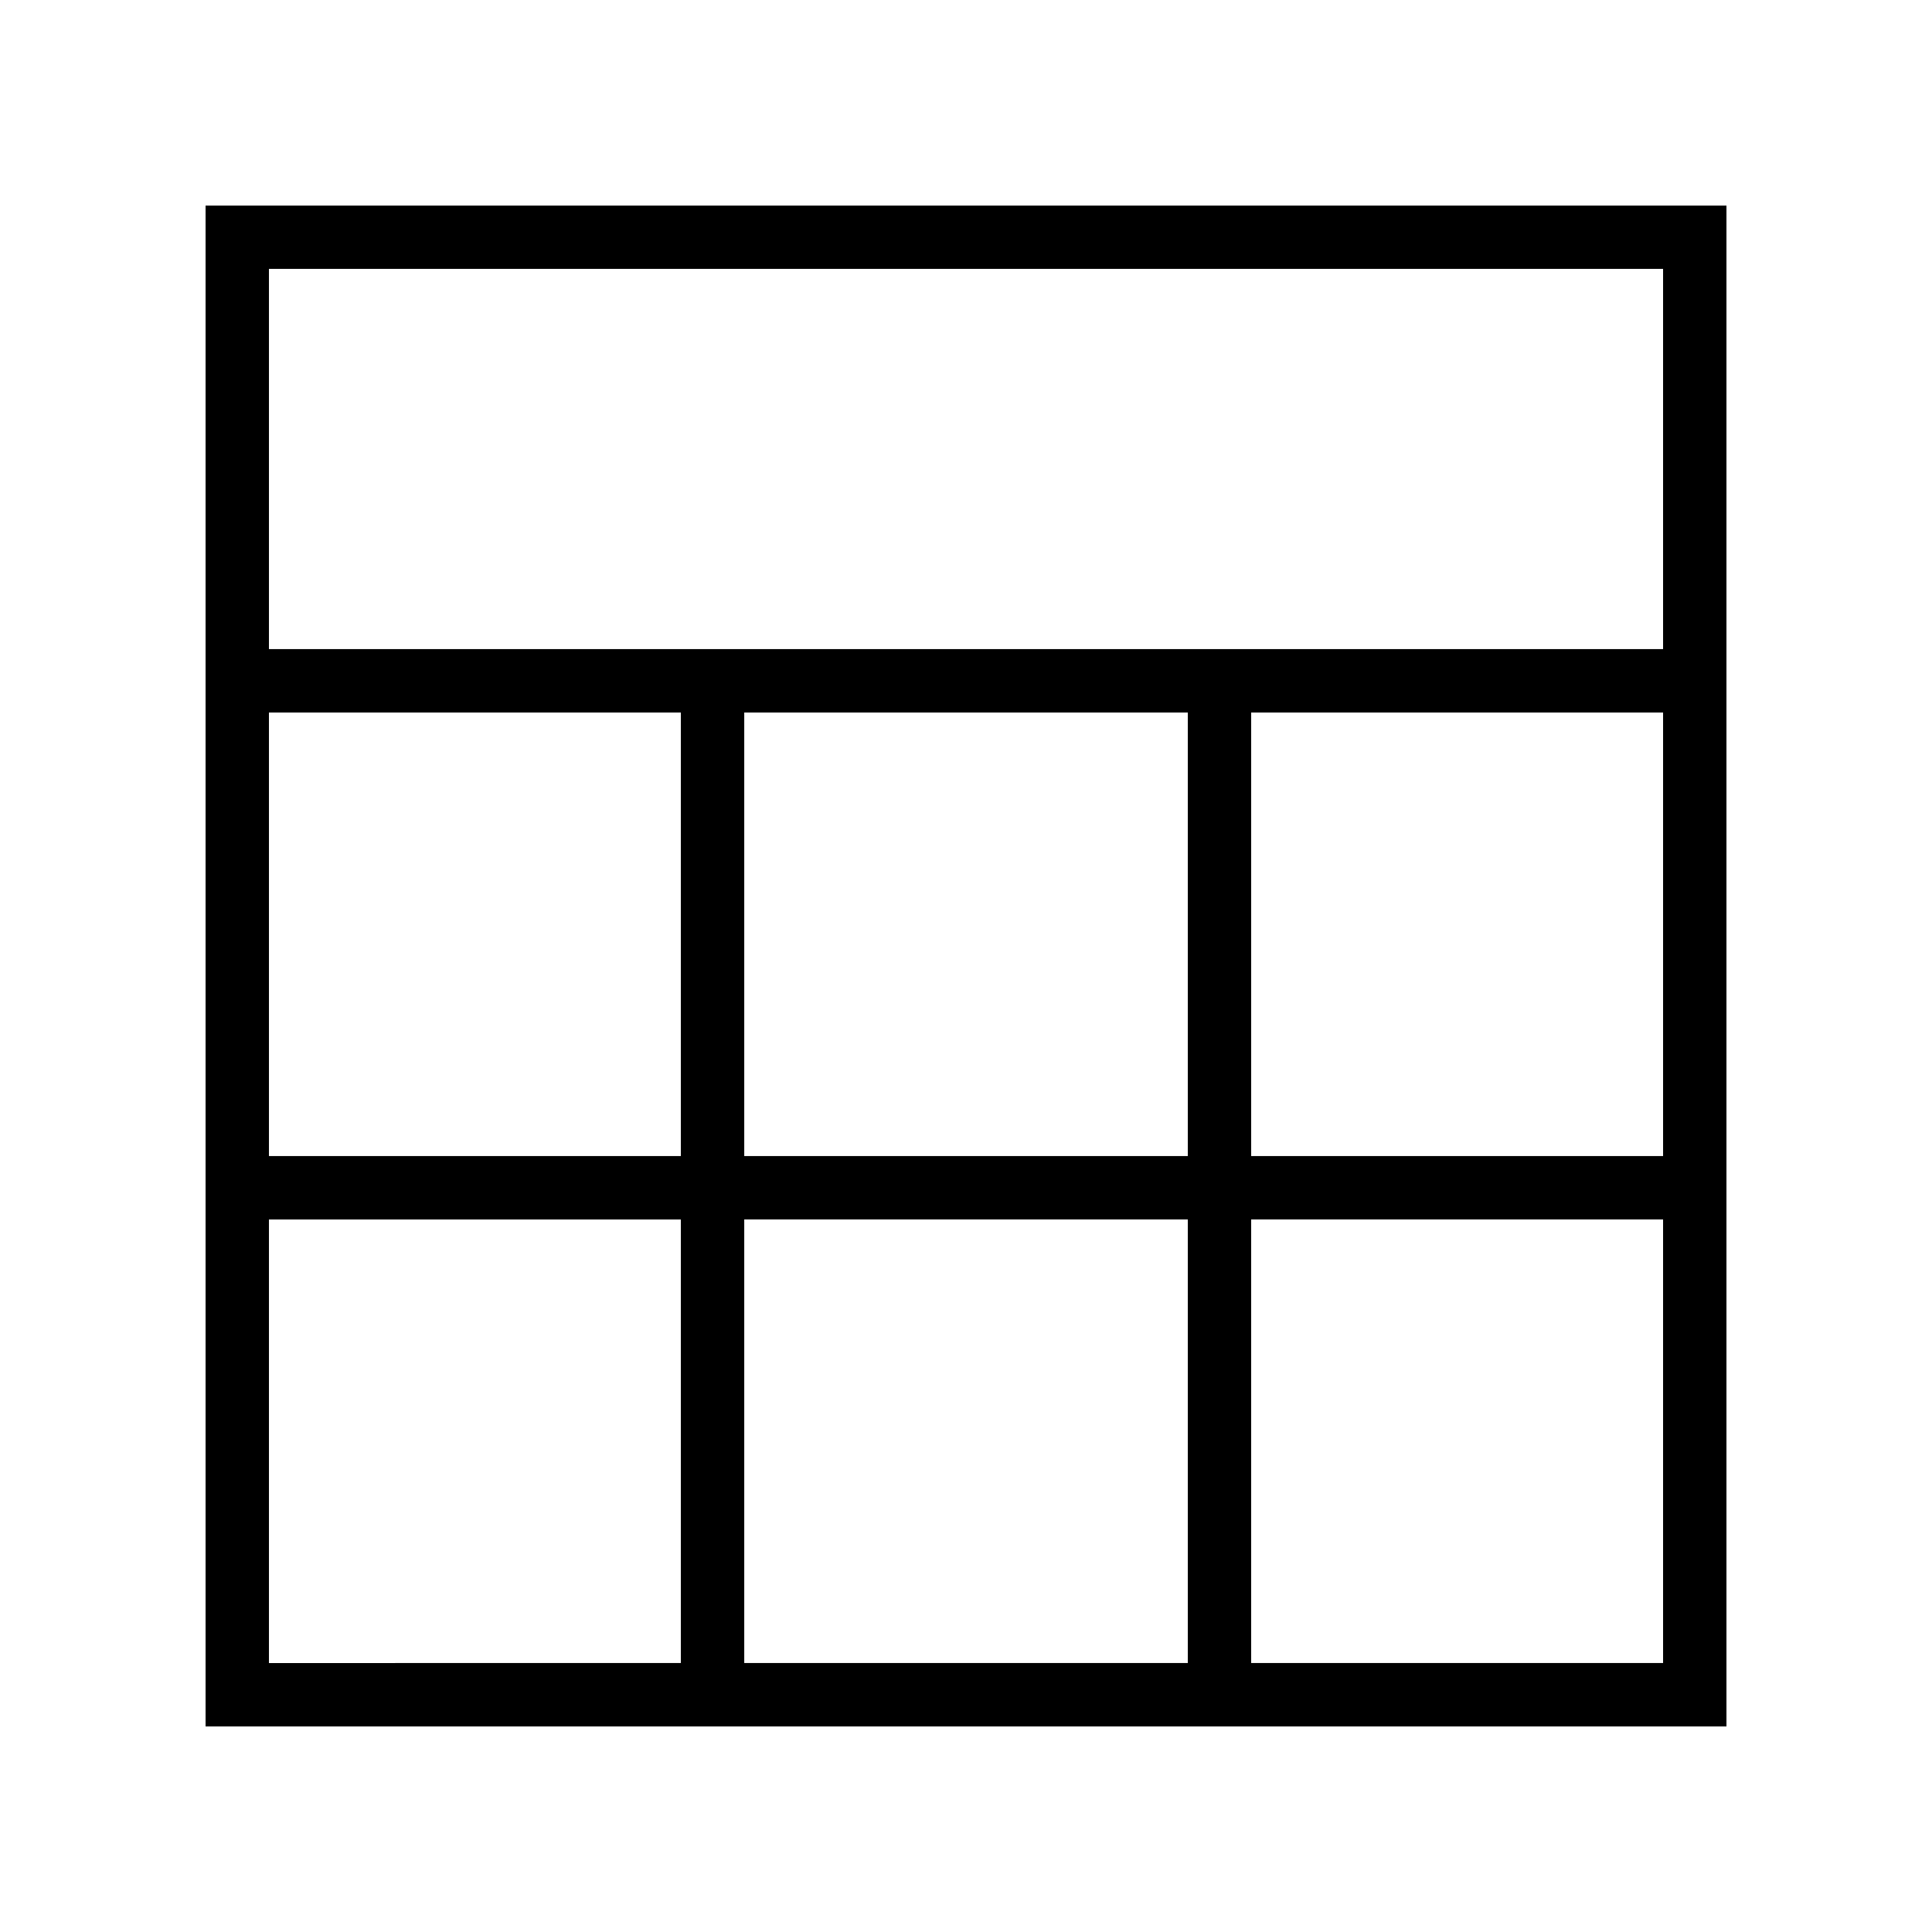<?xml version="1.0" encoding="UTF-8"?>
<!-- Uploaded to: ICON Repo, www.iconrepo.com, Generator: ICON Repo Mixer Tools -->
<svg fill="#000000" width="800px" height="800px" version="1.1" viewBox="144 144 512 512" xmlns="http://www.w3.org/2000/svg">
 <path d="m198.48 601.52h403.05v-403.05h-403.05zm16.793-134.35h109.16v117.55l-109.16 0.004zm369.46-134.35v117.55h-109.16v-117.55zm-125.95 117.55h-117.55v-117.55h117.55zm0 16.793v117.55l-117.55 0.004v-117.56zm-134.35-16.793h-109.16v-117.55h109.16zm151.14 134.35v-117.56h109.16v117.55zm109.16-369.46v100.76h-369.46v-100.76z"/>
</svg>